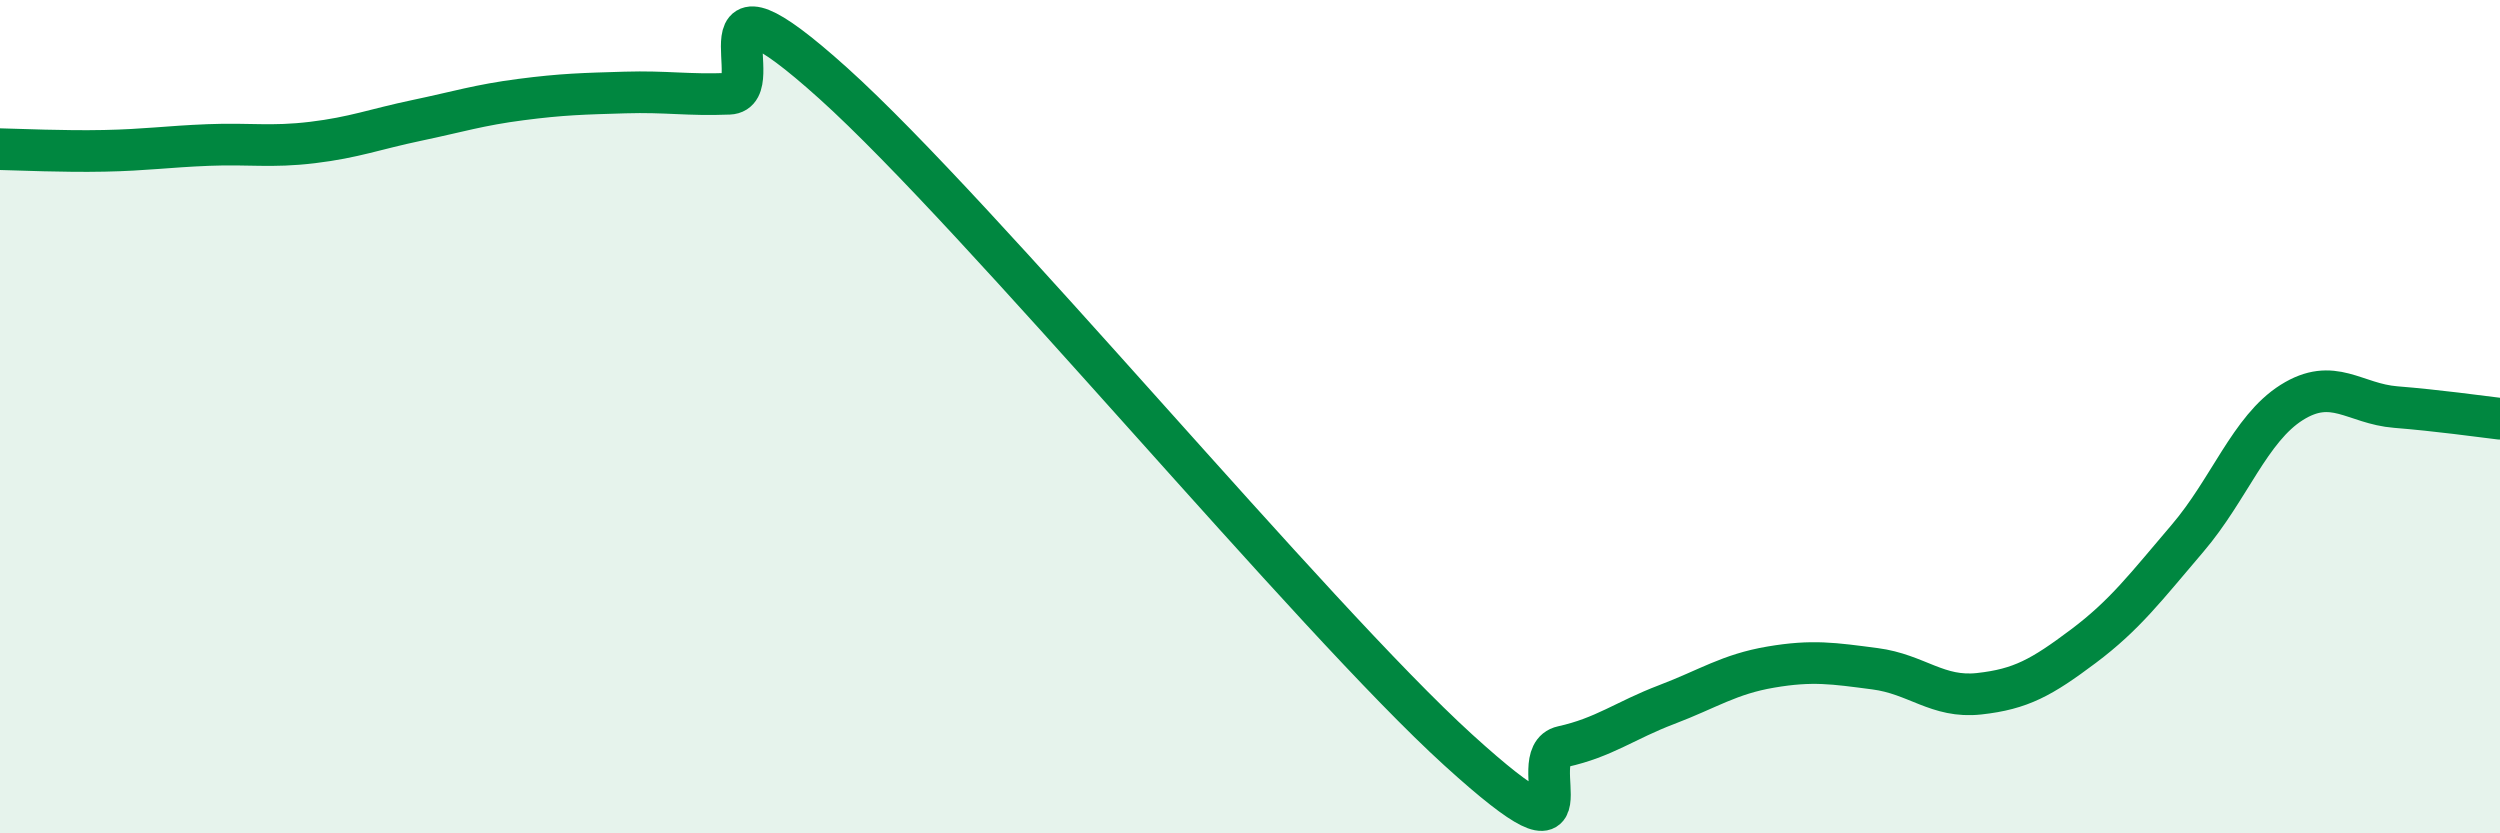 
    <svg width="60" height="20" viewBox="0 0 60 20" xmlns="http://www.w3.org/2000/svg">
      <path
        d="M 0,3.58 C 0.5,3.59 1.5,3.64 2.5,3.62 C 3.5,3.6 4,3.52 5,3.48 C 6,3.44 6.5,3.54 7.5,3.42 C 8.5,3.3 9,3.1 10,2.89 C 11,2.68 11.5,2.52 12.5,2.39 C 13.5,2.26 14,2.25 15,2.22 C 16,2.19 16.5,2.29 17.5,2.25 C 18.5,2.21 16.5,-1.15 20,2 C 23.5,5.15 31.5,14.82 35,18 C 38.5,21.18 36.5,18.14 37.5,17.92 C 38.5,17.7 39,17.29 40,16.91 C 41,16.53 41.5,16.18 42.5,16.01 C 43.5,15.84 44,15.92 45,16.05 C 46,16.18 46.5,16.76 47.5,16.65 C 48.5,16.54 49,16.26 50,15.51 C 51,14.76 51.5,14.09 52.5,12.92 C 53.5,11.75 54,10.29 55,9.66 C 56,9.03 56.5,9.69 57.5,9.77 C 58.5,9.85 59.5,9.99 60,10.05L60 20L0 20Z"
        fill="#008740"
        opacity="0.1"
        stroke-linecap="round"
        stroke-linejoin="round"
      />
      <path
        d="M 0,3.58 C 0.5,3.59 1.5,3.64 2.5,3.62 C 3.5,3.6 4,3.52 5,3.48 C 6,3.44 6.5,3.54 7.5,3.42 C 8.5,3.3 9,3.1 10,2.89 C 11,2.68 11.5,2.52 12.5,2.39 C 13.5,2.26 14,2.25 15,2.22 C 16,2.19 16.5,2.29 17.5,2.25 C 18.5,2.21 16.5,-1.15 20,2 C 23.5,5.15 31.5,14.82 35,18 C 38.5,21.18 36.5,18.14 37.5,17.92 C 38.5,17.7 39,17.29 40,16.91 C 41,16.53 41.5,16.18 42.5,16.01 C 43.5,15.84 44,15.92 45,16.05 C 46,16.18 46.5,16.76 47.5,16.65 C 48.5,16.54 49,16.26 50,15.51 C 51,14.76 51.5,14.09 52.5,12.92 C 53.5,11.75 54,10.29 55,9.66 C 56,9.03 56.5,9.69 57.5,9.77 C 58.5,9.85 59.5,9.99 60,10.05"
        stroke="#008740"
        stroke-width="1"
        fill="none"
        stroke-linecap="round"
        stroke-linejoin="round"
      />
    </svg>
  